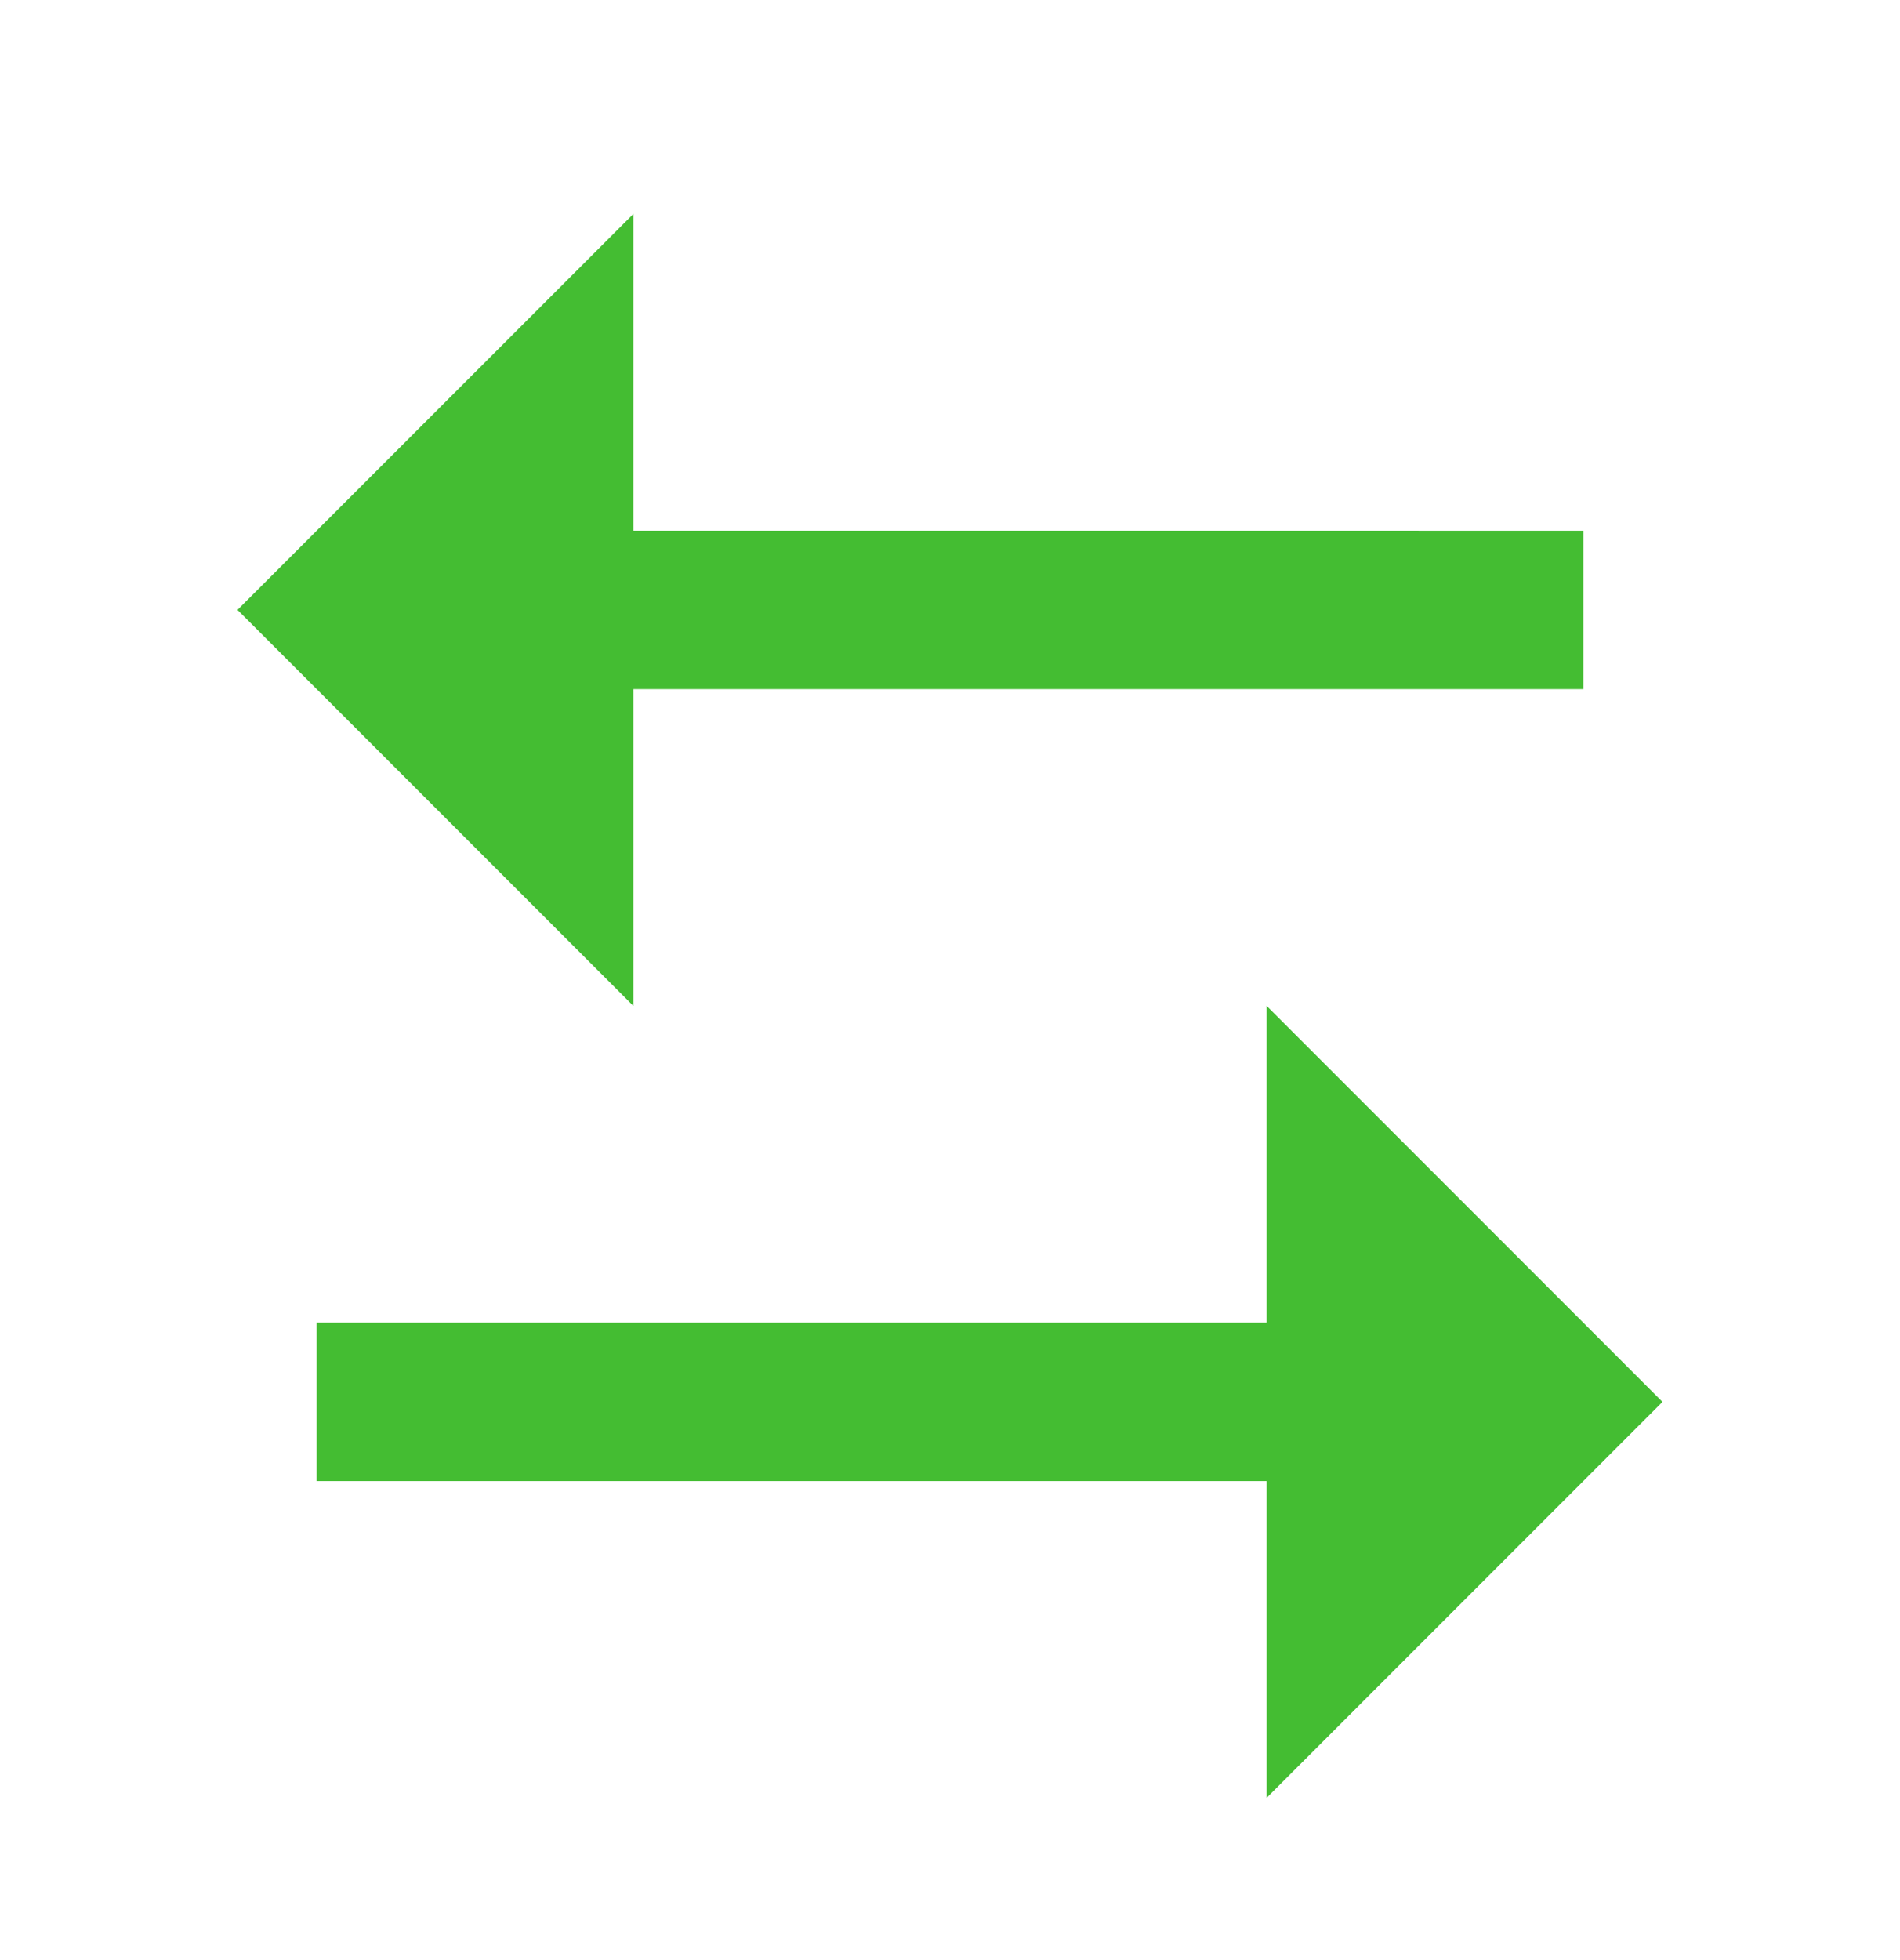 <svg width="32" height="33" viewBox="0 0 32 33" fill="none" xmlns="http://www.w3.org/2000/svg">
<path d="M21.333 22.268V16.935L28 23.602L21.333 30.268V24.935H5.333V22.268H21.333ZM10.667 3.602V8.934L26.667 8.935V11.602H10.667V16.935L4 10.268L10.667 3.602Z" fill="#44BD32"/>
</svg>
